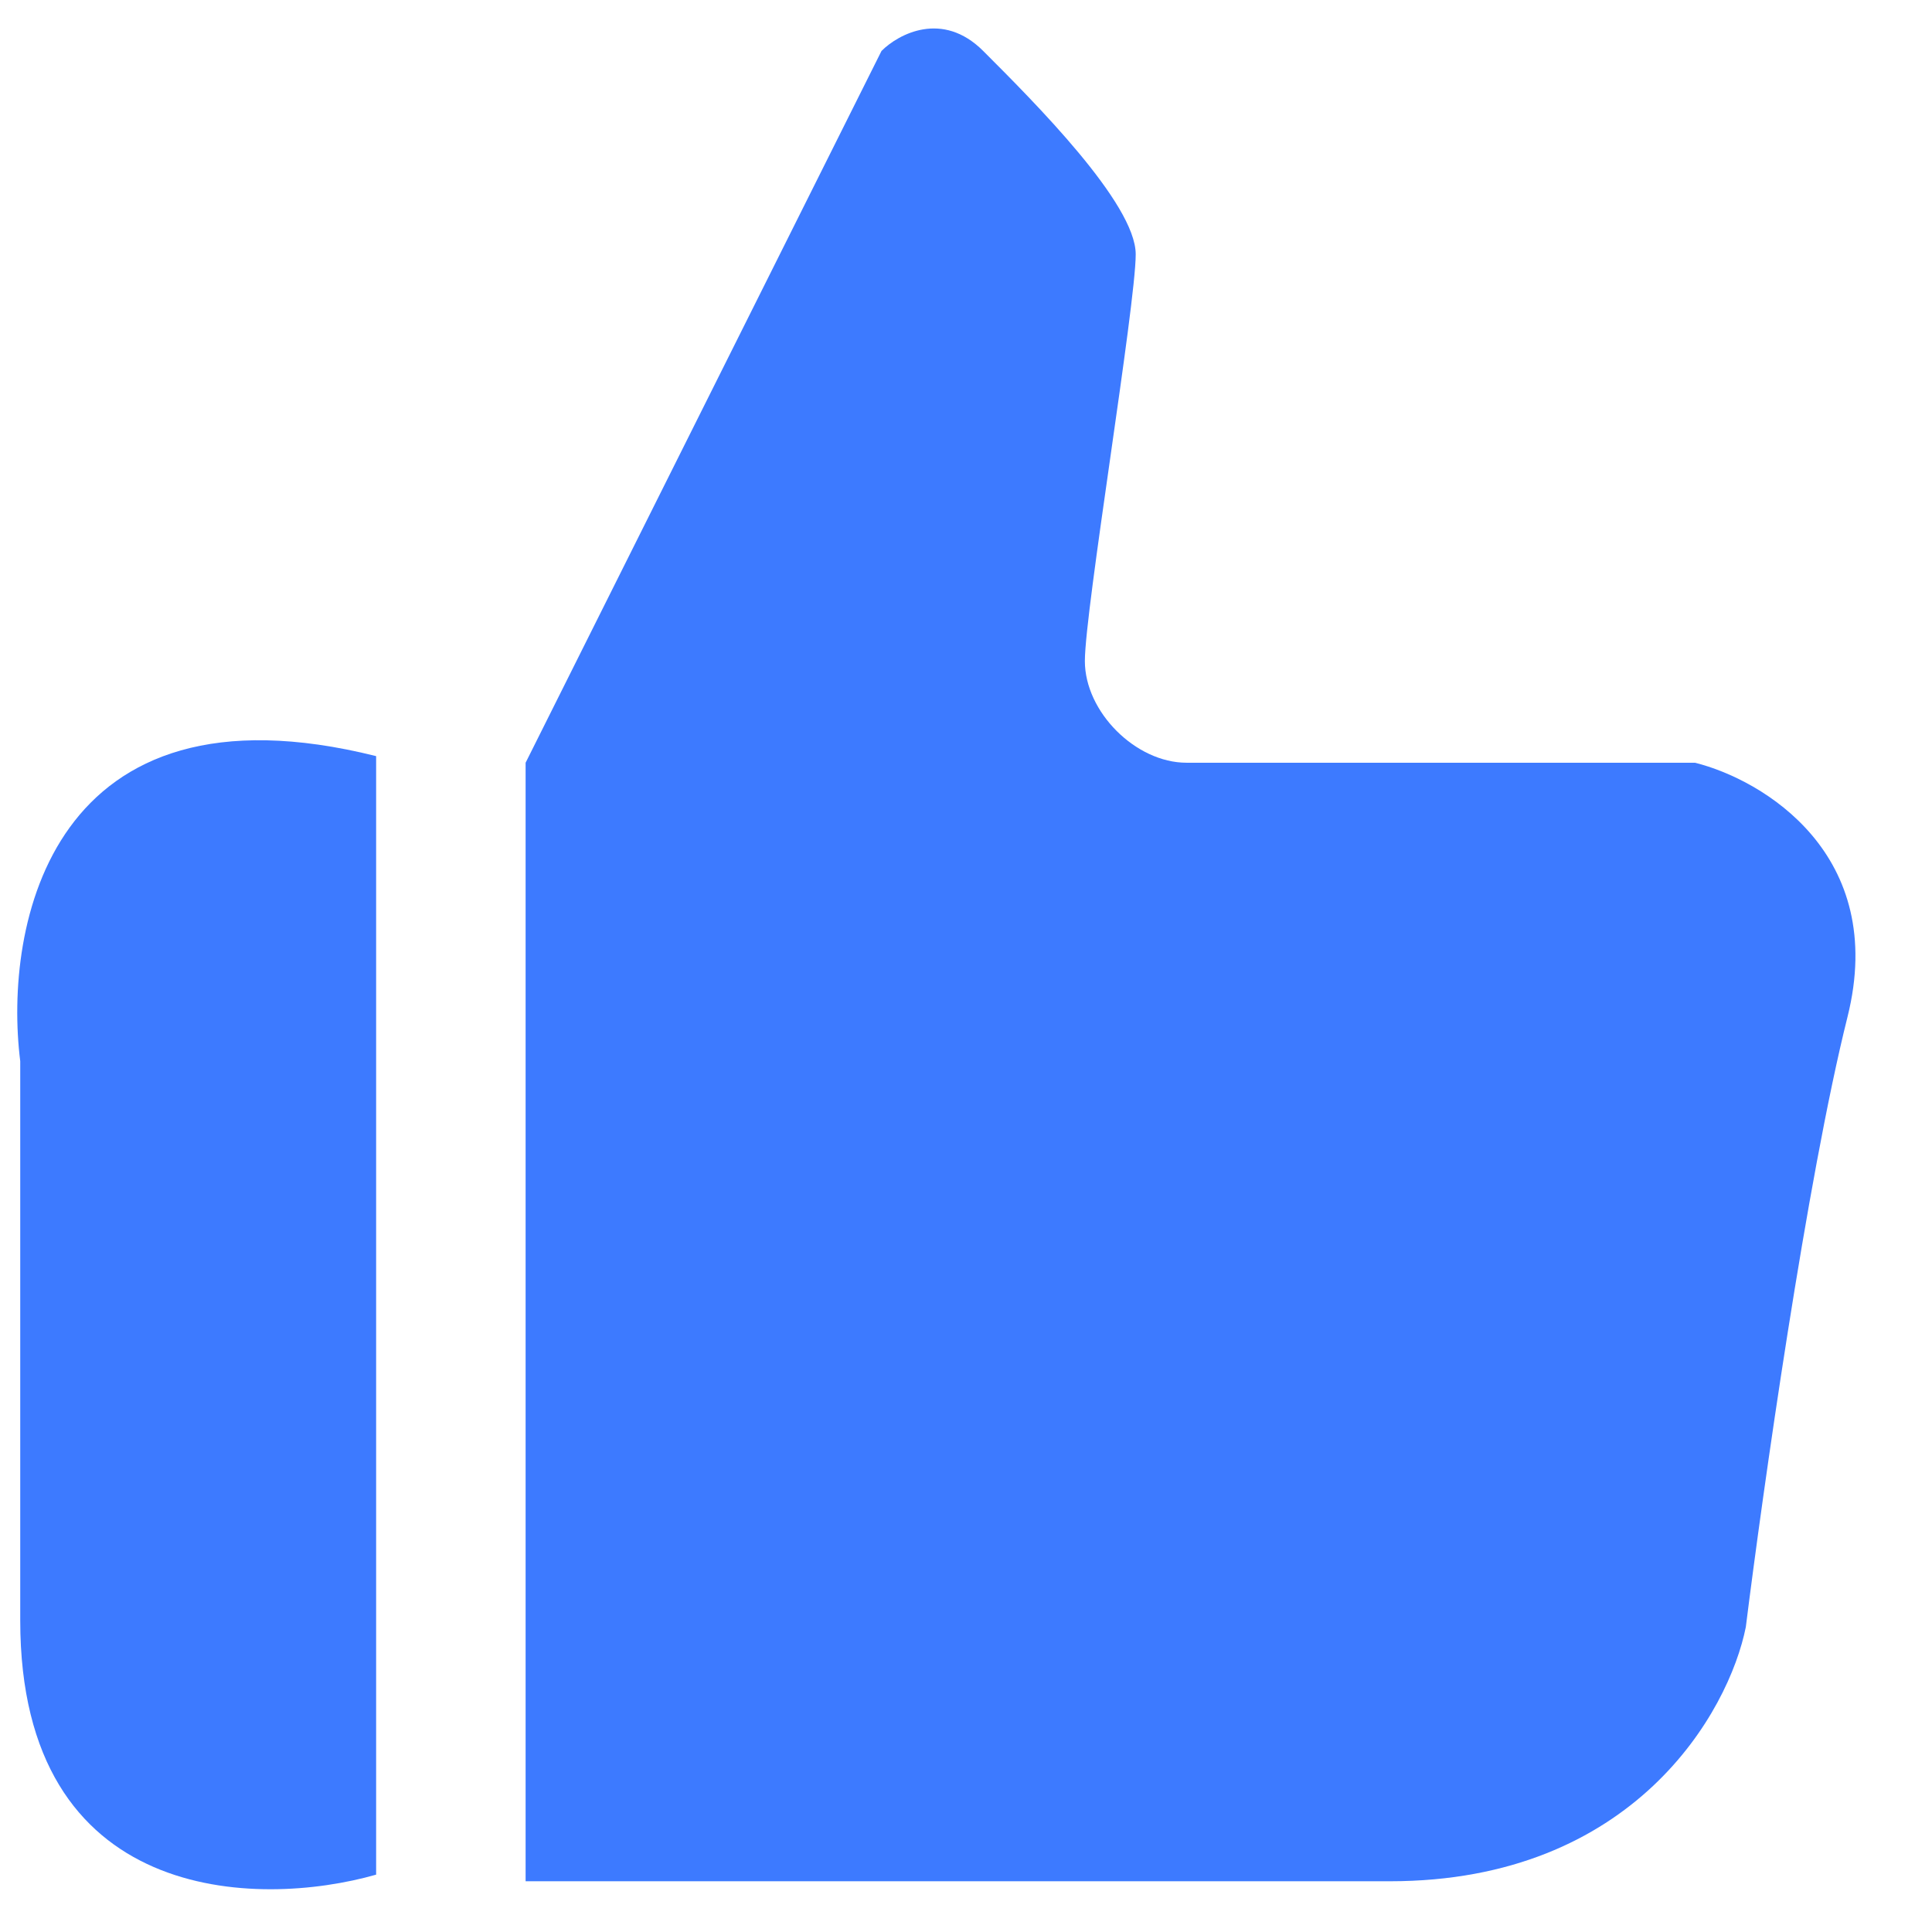 <?xml version="1.0" encoding="UTF-8"?> <svg xmlns="http://www.w3.org/2000/svg" width="19" height="19" viewBox="0 0 19 19" fill="none"> <path d="M8.669 0.501L5.169 7.501V18.501H13.669C16.069 18.501 17.003 16.834 17.169 16.001C17.336 14.667 17.769 11.601 18.169 10.001C18.569 8.401 17.336 7.667 16.669 7.501H11.669C11.169 7.501 10.669 7.001 10.669 6.501C10.669 6.001 11.169 3.001 11.169 2.501C11.169 2.001 10.169 1.001 9.669 0.501C9.269 0.101 8.836 0.334 8.669 0.501Z" fill="#3D7AFF"></path> <path d="M3.699 18.436V7.436C0.499 6.636 0.032 9.103 0.199 10.436V15.936C0.199 18.736 2.532 18.769 3.699 18.436Z" fill="#3D7AFF"></path> </svg> 